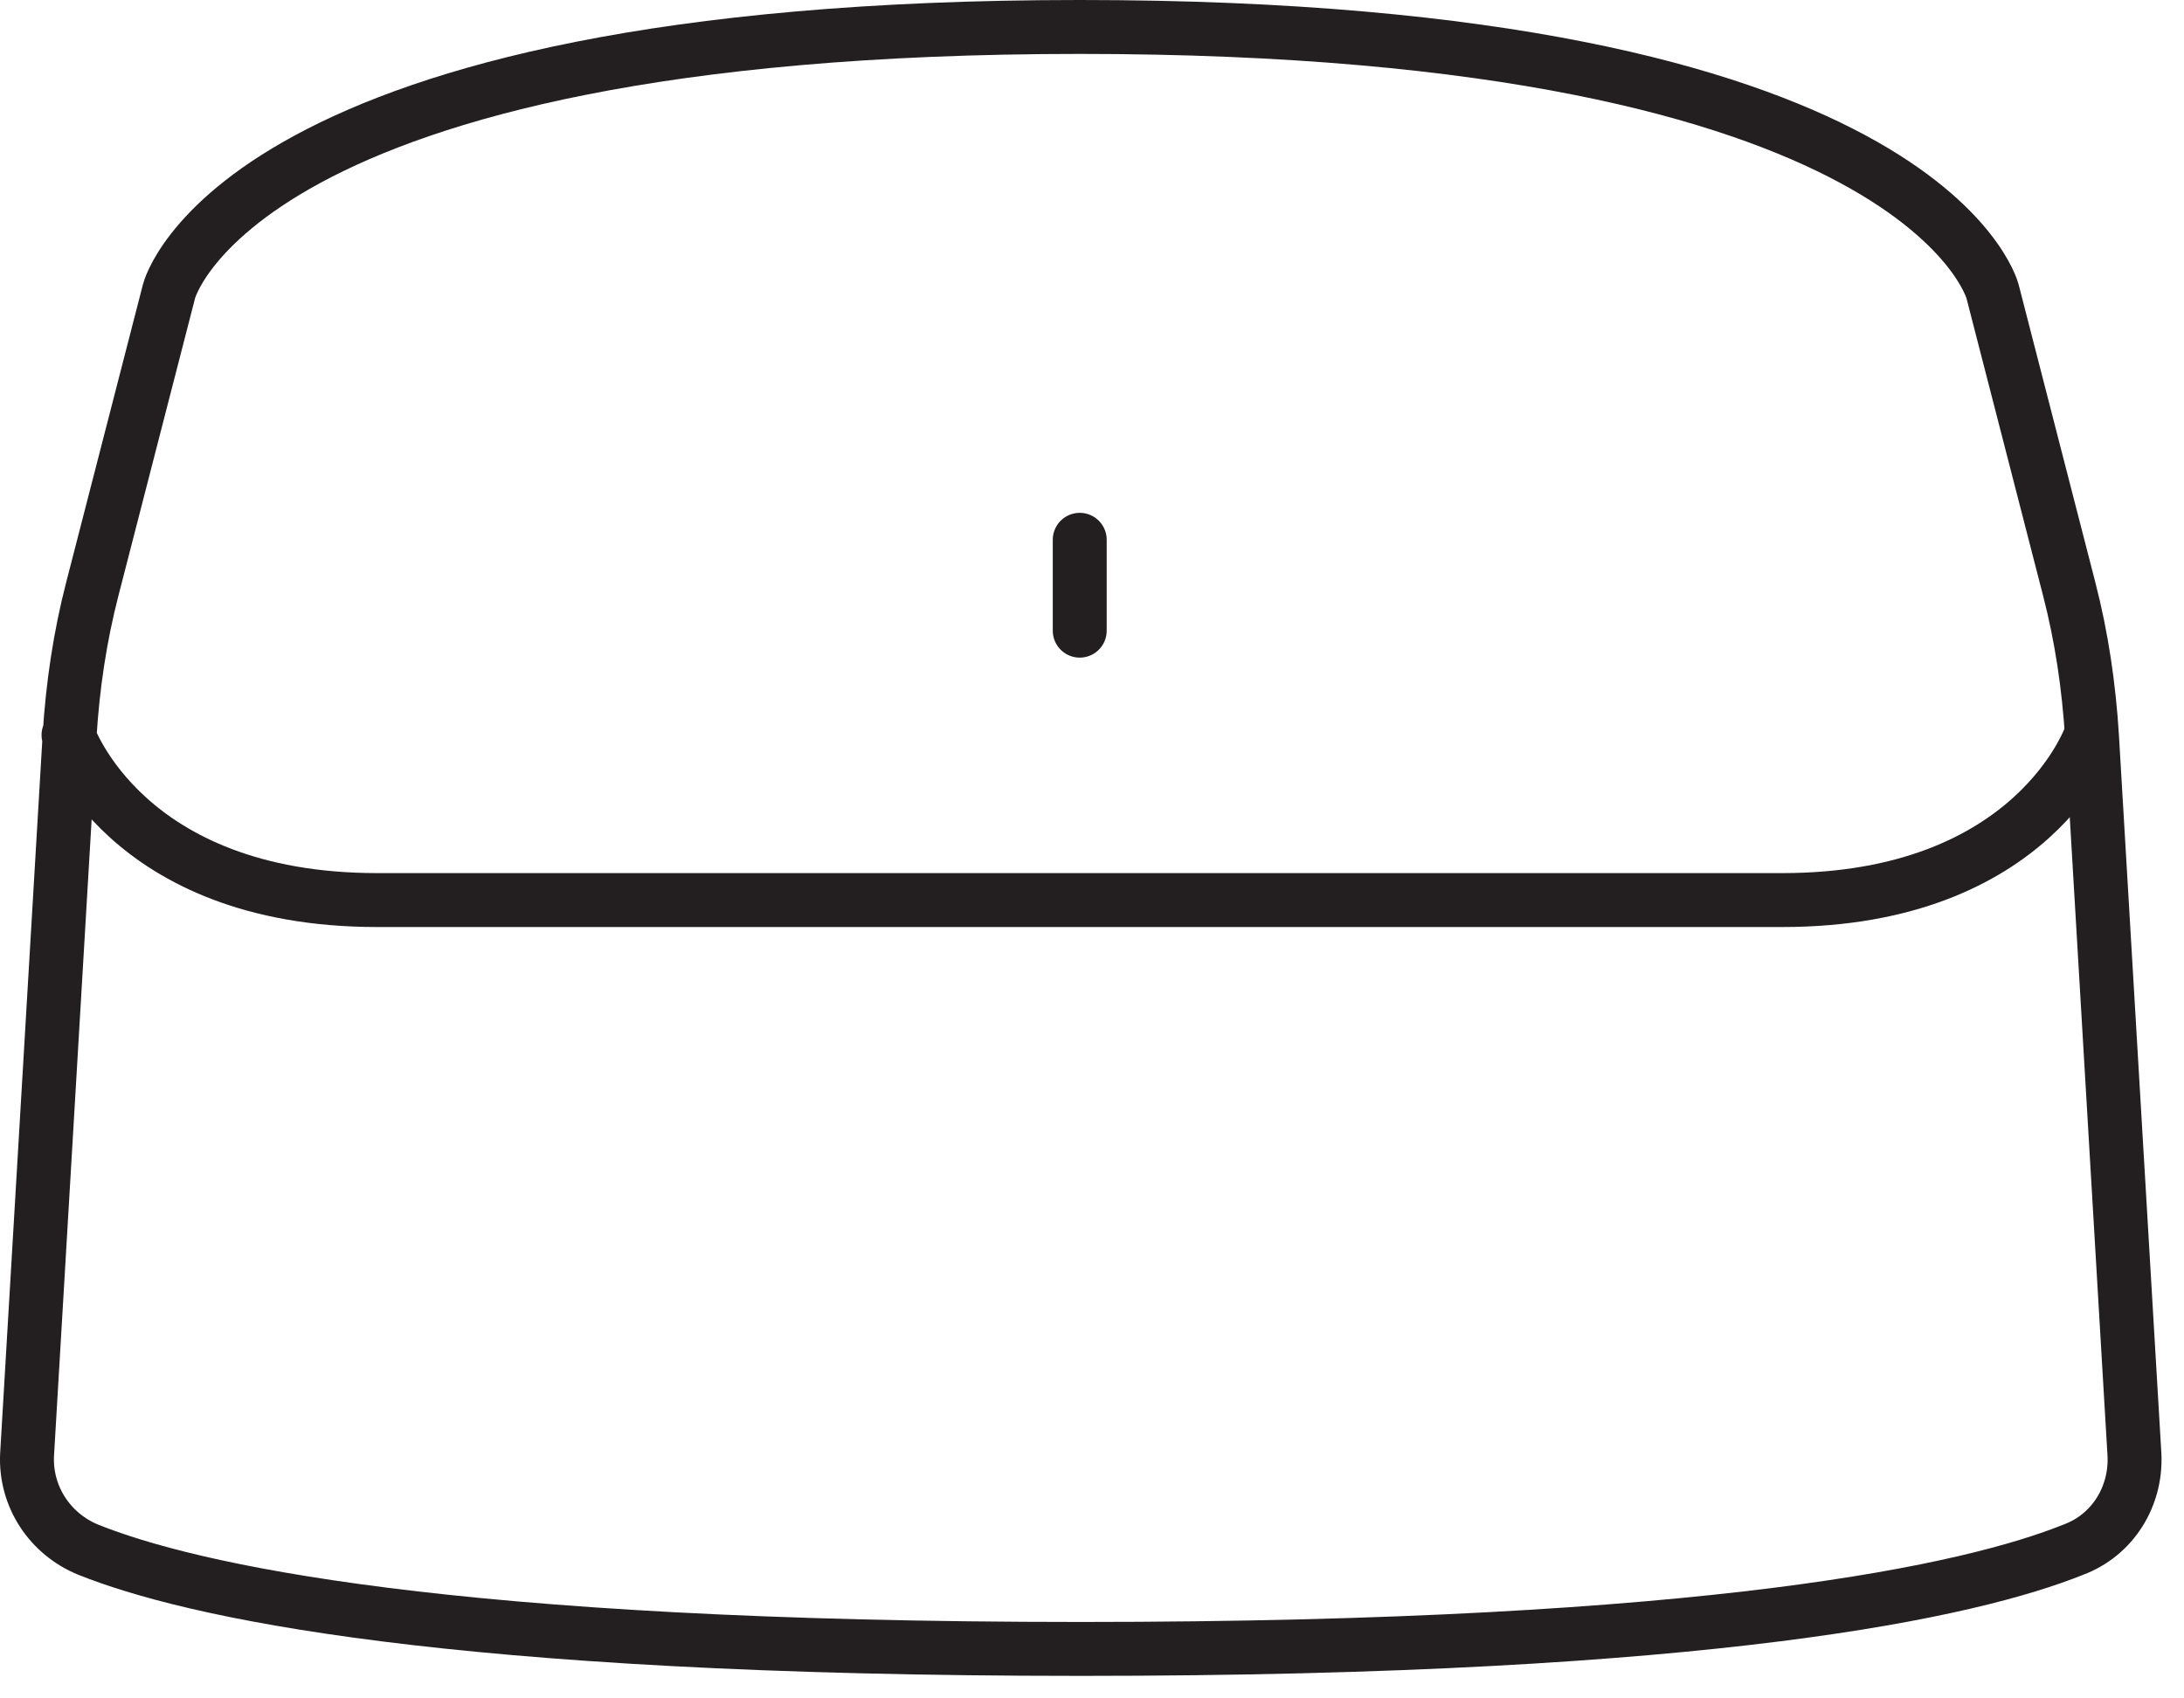 <svg width="81" height="63" viewBox="0 0 81 63" fill="none" xmlns="http://www.w3.org/2000/svg">
<path d="M40.045 23.394V20.023M77.548 27.266C77.548 27.266 75.473 33.387 66.097 33.387C56.721 33.387 40.045 33.387 40.045 33.387H13.992C4.616 33.387 2.541 27.266 2.541 27.266M40.045 1C71.362 1 73.898 10.802 73.898 10.802L76.741 21.843C77.202 23.625 77.471 25.445 77.587 27.305L79.162 53.959C79.239 55.508 78.355 56.942 76.895 57.484C73.129 58.995 63.6 61.165 40.083 61.165C16.567 61.165 7.037 58.995 3.272 57.484C1.85 56.903 0.928 55.508 1.004 53.959L2.58 27.305C2.695 25.445 2.964 23.625 3.425 21.843L6.269 10.802C6.269 10.802 8.728 1 40.045 1Z" stroke="#231F20" stroke-width="2" stroke-linecap="round" stroke-linejoin="round"/>
</svg>
